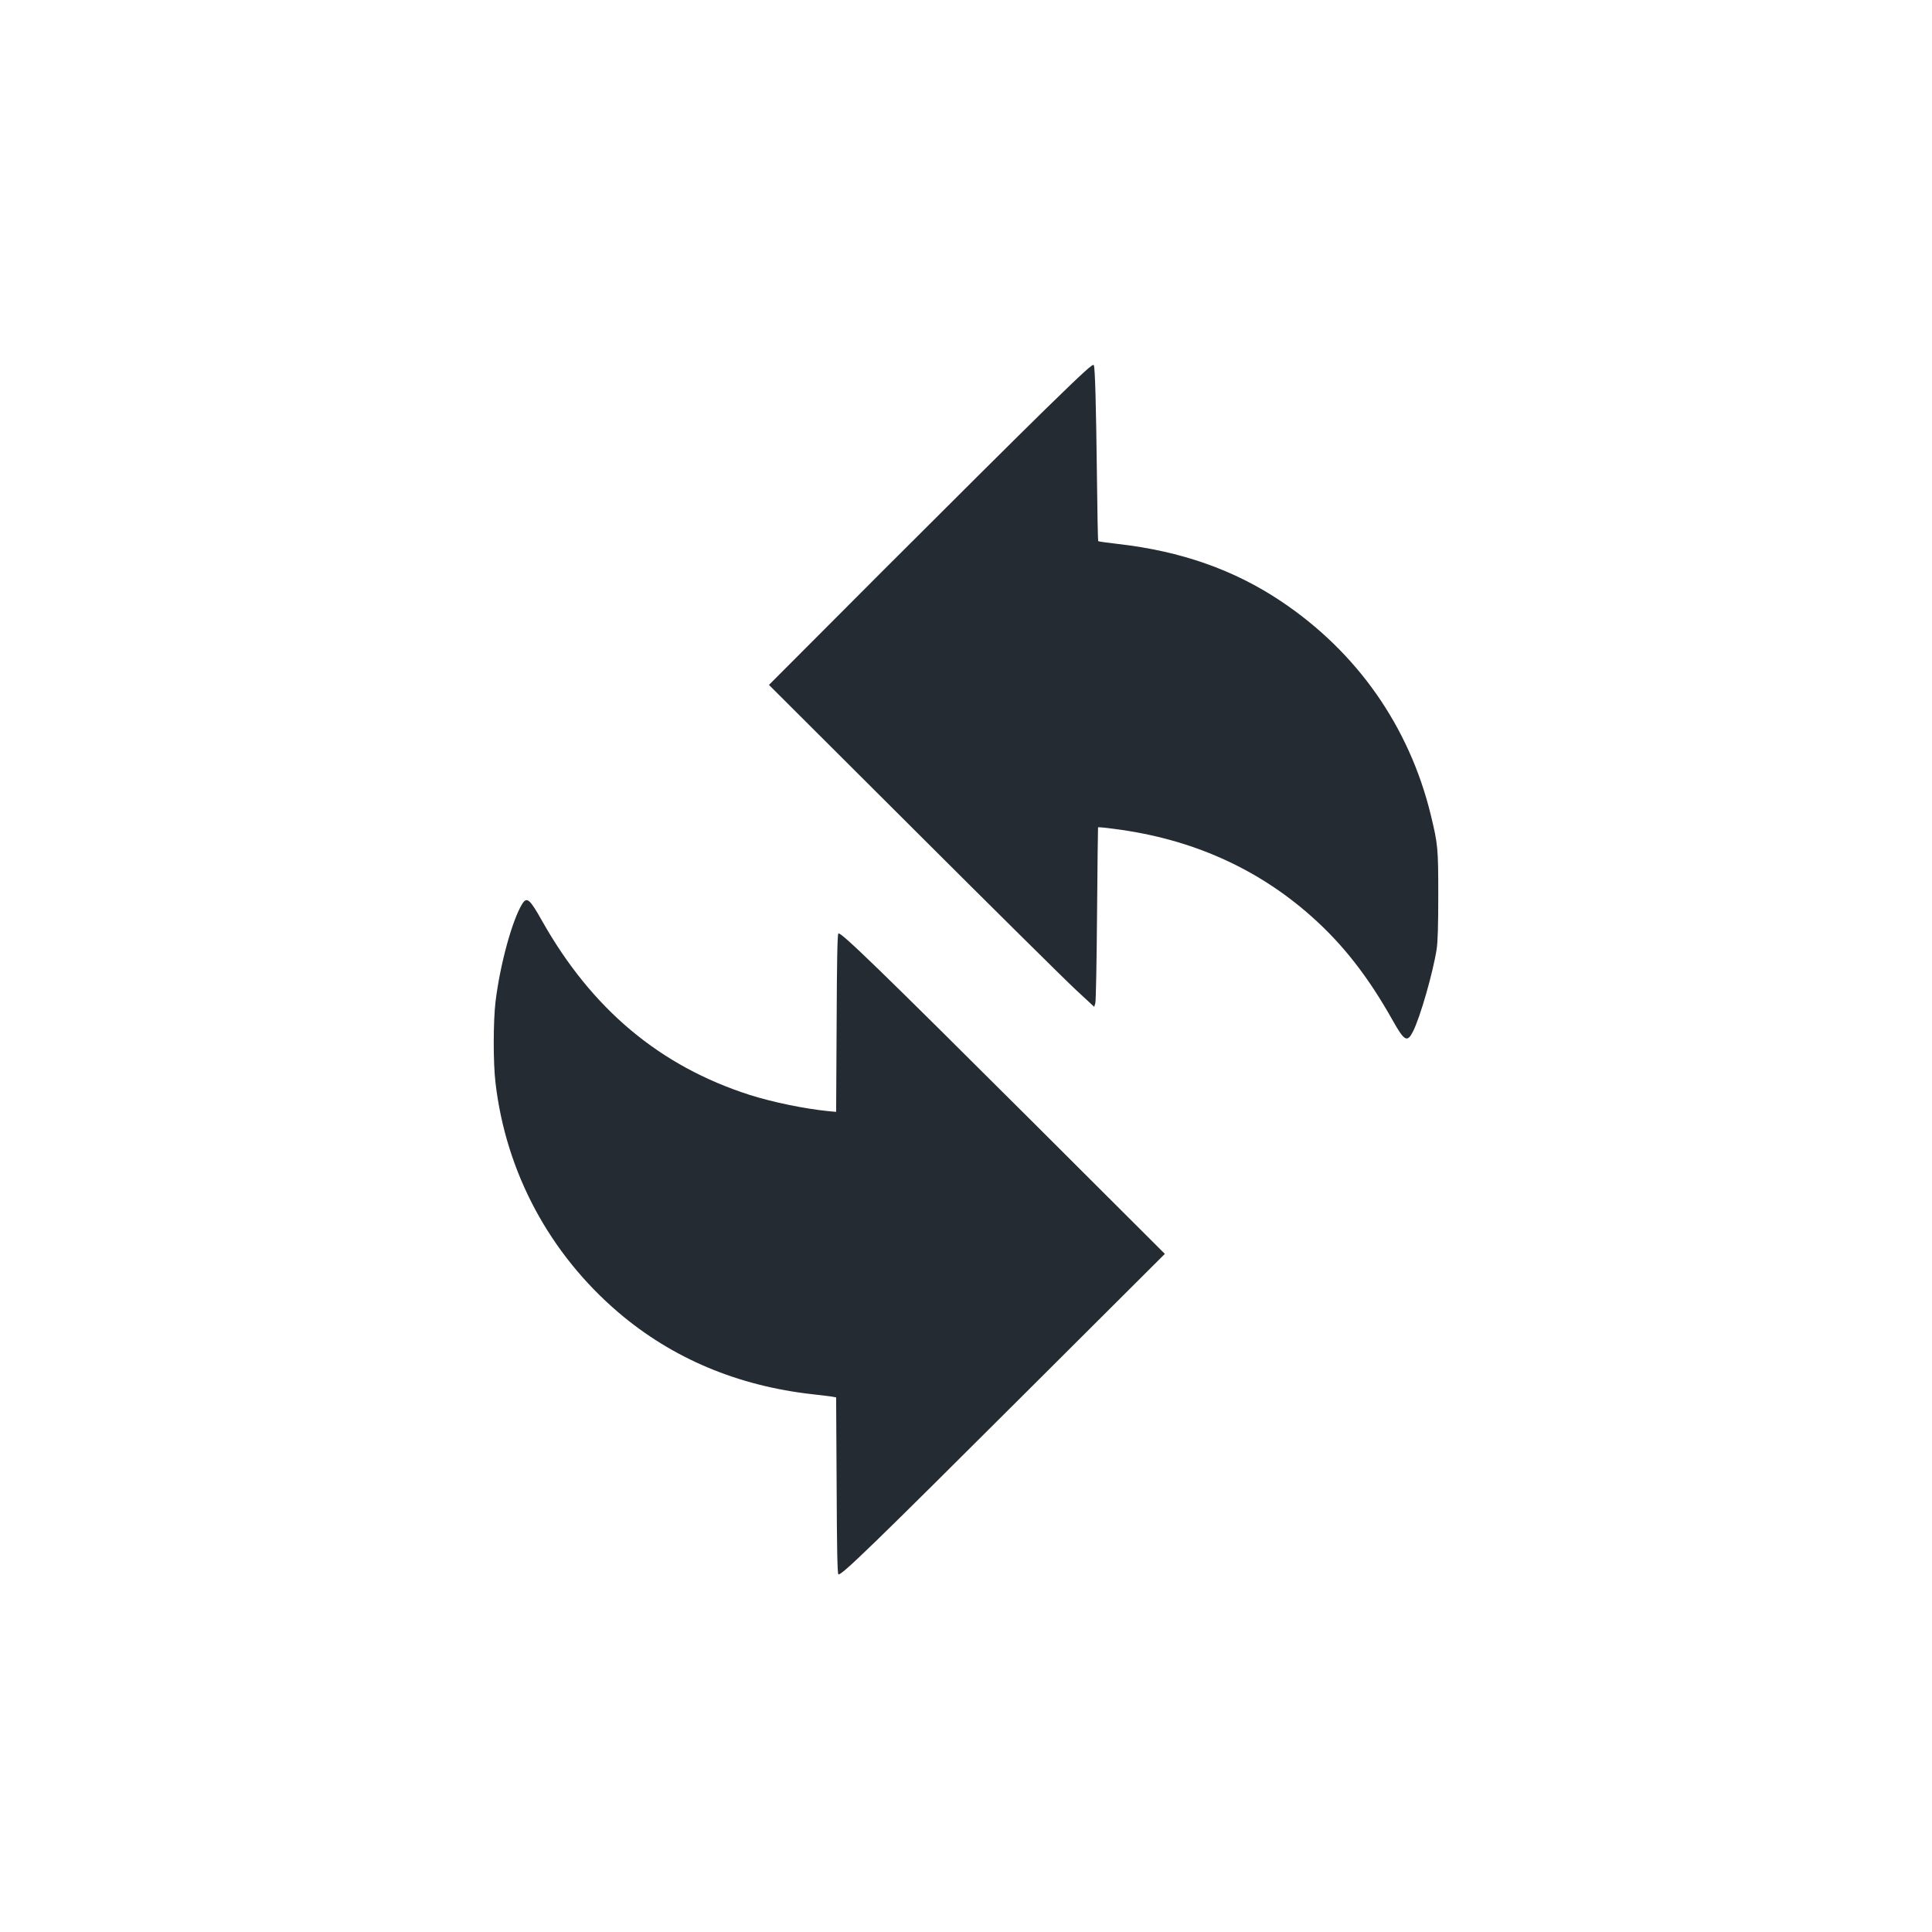 <svg width="180" height="180" viewBox="0 0 180 180" fill="none" xmlns="http://www.w3.org/2000/svg">
<path d="M97.392 38.13C94.96 40.505 88.171 47.259 82.304 53.126L71.642 63.811L85.07 77.205C92.459 84.582 99.271 91.325 100.227 92.212L101.945 93.803L102.049 93.469C102.106 93.284 102.175 89.527 102.21 85.124C102.245 80.72 102.291 77.09 102.302 77.078C102.325 77.055 103.005 77.113 103.824 77.228C110.97 78.138 117.137 80.882 122.208 85.4C125.113 87.982 127.464 90.99 129.735 95.036C130.853 97.019 131.107 97.169 131.66 96.074C132.317 94.76 133.504 90.645 133.85 88.431C133.954 87.786 134 86.207 134 83.394C134 79.003 133.965 78.646 133.297 75.902C131.291 67.672 126.415 60.733 119.338 56.008C114.981 53.092 110.036 51.351 104.181 50.682C103.178 50.567 102.337 50.452 102.314 50.417C102.291 50.394 102.233 47.651 102.198 44.32C102.118 37.589 102.026 34.349 101.91 34.027C101.841 33.842 101.057 34.557 97.392 38.13Z" fill="#242B33"/>
<path d="M48.647 84.224C47.713 85.757 46.595 89.838 46.169 93.307C45.95 95.151 45.938 99.013 46.169 100.915C47.148 109.248 51.206 116.809 57.637 122.296C62.663 126.572 68.76 129.131 75.734 129.903C76.656 130.007 77.52 130.111 77.659 130.146L77.901 130.192L77.947 138.364C77.97 144.116 78.016 146.582 78.108 146.674C78.316 146.882 81.463 143.816 95.559 129.754L108.527 116.821L96.02 104.338C82.166 90.529 78.304 86.772 78.108 86.968C78.016 87.06 77.97 89.653 77.947 95.347L77.901 103.589L77.14 103.519C74.892 103.289 71.999 102.69 69.844 102.01C61.476 99.324 55.148 94.022 50.514 85.815C49.35 83.74 49.085 83.521 48.647 84.224Z" fill="#242B33"/>
</svg>

